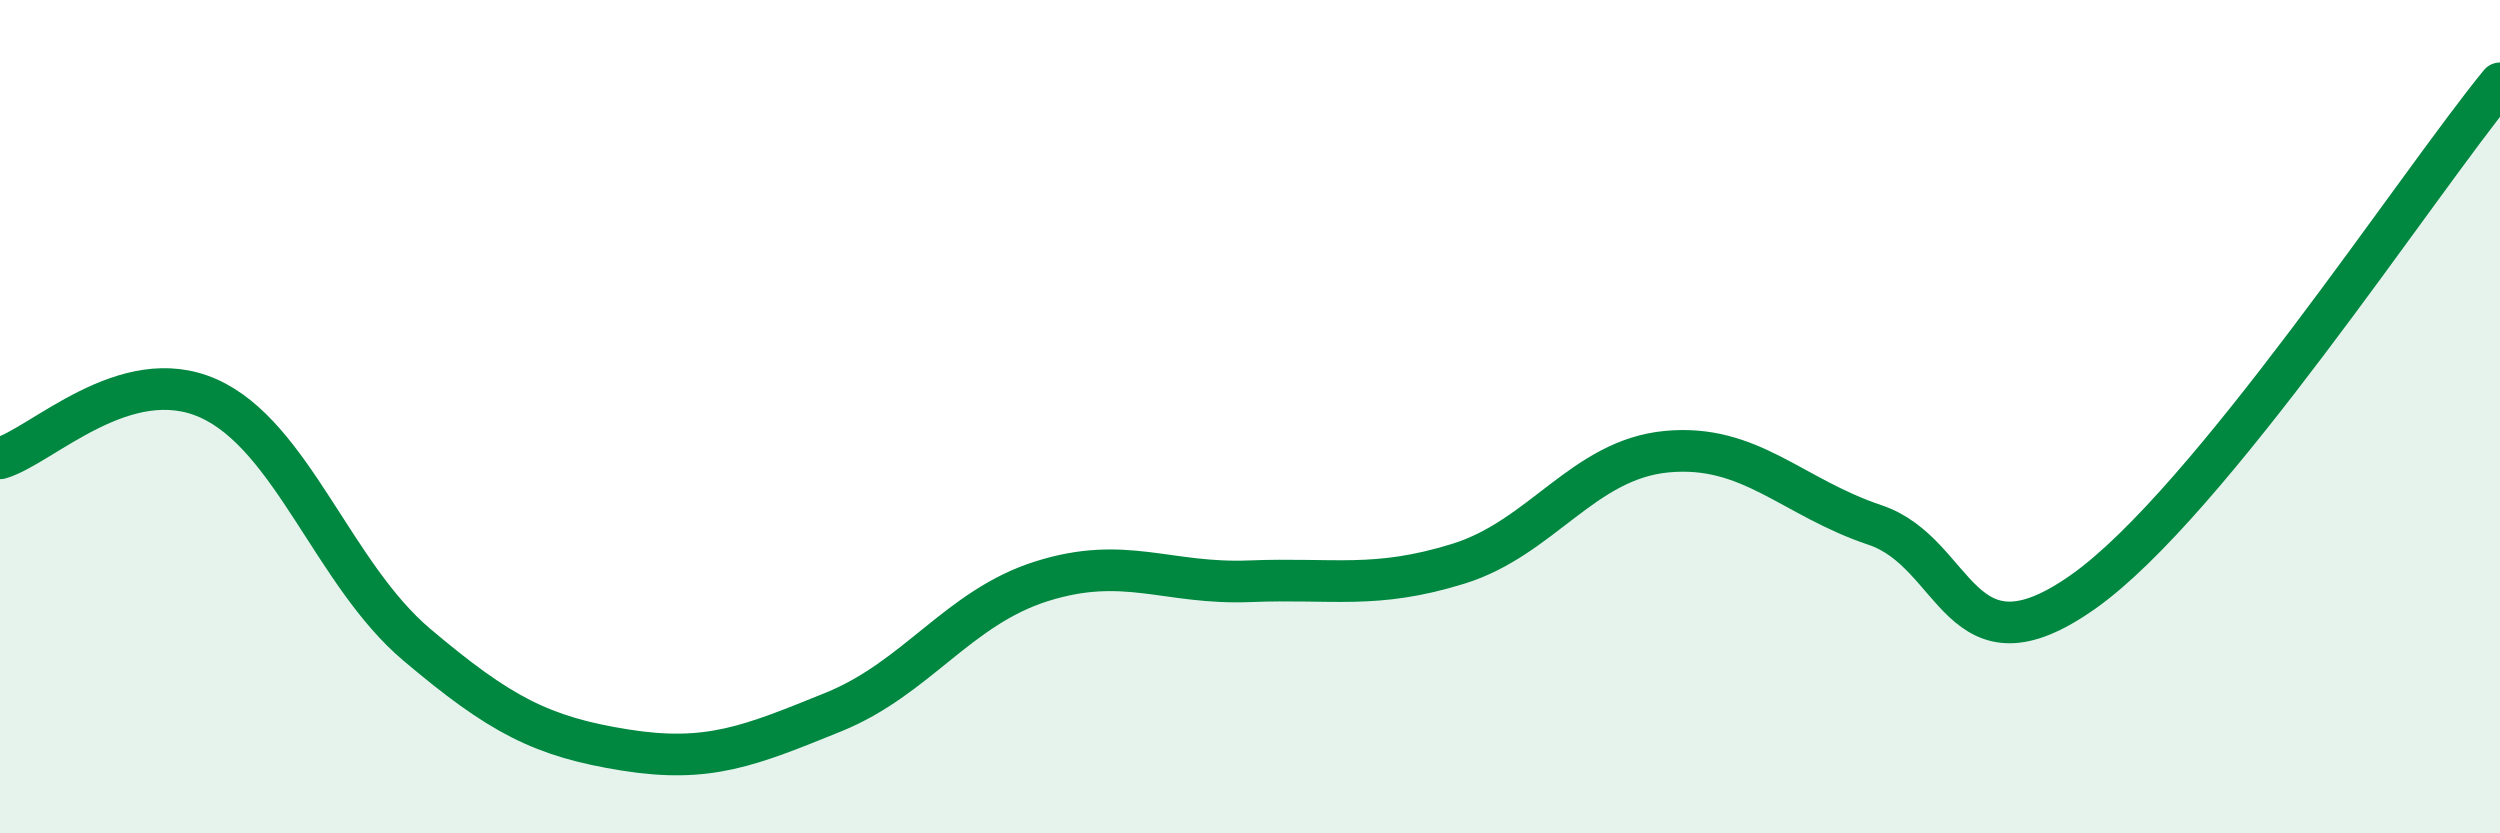 
    <svg width="60" height="20" viewBox="0 0 60 20" xmlns="http://www.w3.org/2000/svg">
      <path
        d="M 0,11 C 1,10.71 3,8.67 5,9.56 C 7,10.45 8,13.78 10,15.47 C 12,17.16 13,17.68 15,18 C 17,18.32 18,17.9 20,17.09 C 22,16.28 23,14.58 25,13.95 C 27,13.32 28,14.03 30,13.95 C 32,13.87 33,14.15 35,13.53 C 37,12.91 38,11.03 40,10.84 C 42,10.65 43,11.93 45,12.6 C 47,13.27 47,16.32 50,14.2 C 53,12.08 58,4.44 60,2L60 20L0 20Z"
        fill="#008740"
        opacity="0.1"
        stroke-linecap="round"
        stroke-linejoin="round"
      />
      <path
        d="M 0,11 C 1,10.71 3,8.67 5,9.56 C 7,10.45 8,13.78 10,15.47 C 12,17.16 13,17.68 15,18 C 17,18.32 18,17.9 20,17.09 C 22,16.28 23,14.58 25,13.95 C 27,13.32 28,14.03 30,13.95 C 32,13.87 33,14.15 35,13.53 C 37,12.91 38,11.03 40,10.84 C 42,10.65 43,11.93 45,12.6 C 47,13.27 47,16.32 50,14.2 C 53,12.08 58,4.44 60,2"
        stroke="#008740"
        stroke-width="1"
        fill="none"
        stroke-linecap="round"
        stroke-linejoin="round"
      />
    </svg>
  